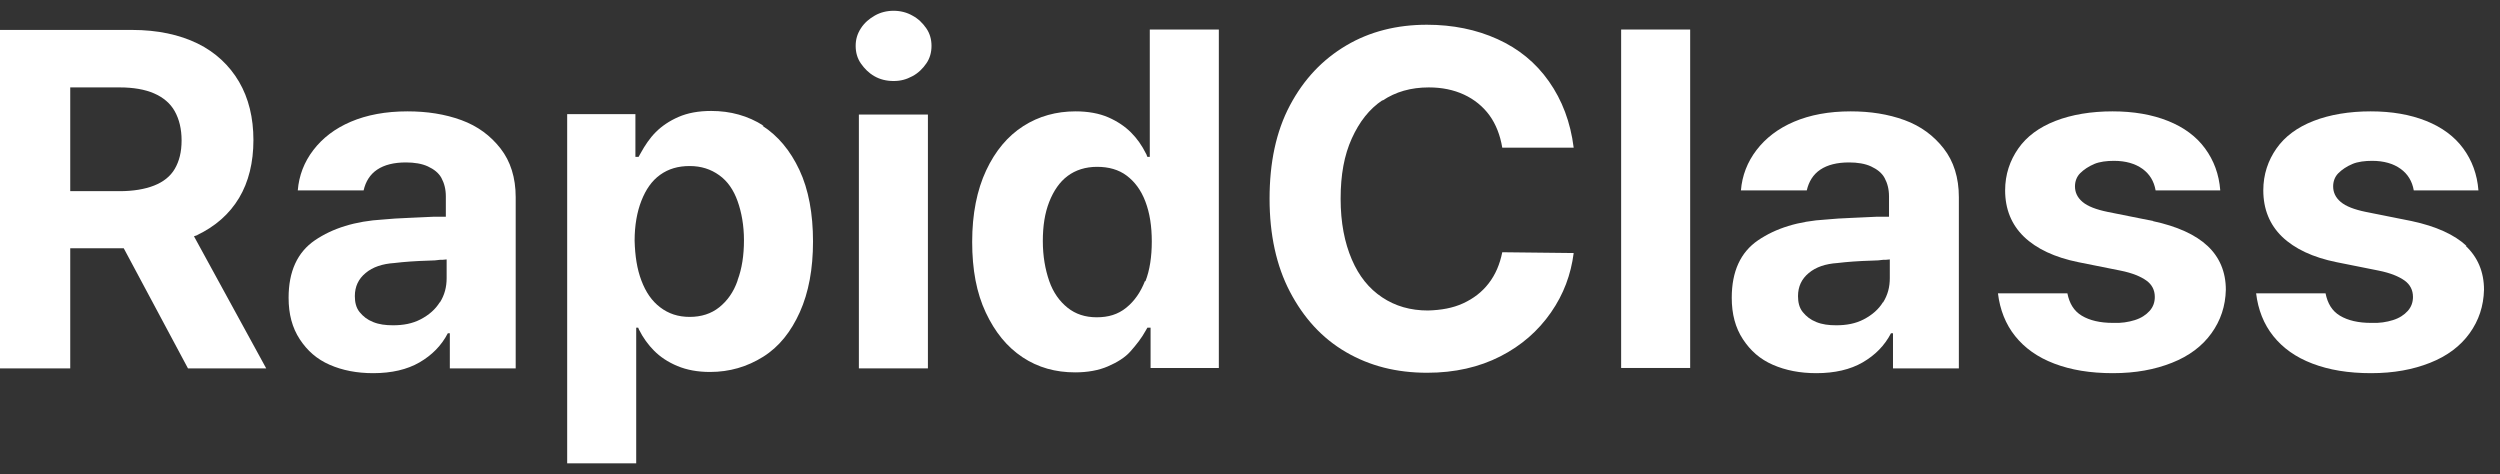 <svg width="116" height="22" viewBox="0 0 116 22" fill="none" xmlns="http://www.w3.org/2000/svg">
<rect x="0" y="0" width="116" height="22" fill="#333333" stroke="none"/>
<g id="Group 1000002864">
<path id="Vector" d="M9.148 10.907C10 10.5 10.648 9.926 11.093 9.185C11.537 8.444 11.759 7.537 11.759 6.5C11.759 5.463 11.537 4.556 11.093 3.796C10.648 3.037 10 2.426 9.167 2.018C8.333 1.611 7.315 1.389 6.13 1.389H0V17.093H3.259V11.518H5.741L8.722 17.093H12.352L9 10.963C9 10.963 9.111 10.926 9.167 10.907H9.148ZM3.259 4.056H5.556C6.185 4.056 6.722 4.148 7.148 4.333C7.574 4.518 7.907 4.796 8.111 5.167C8.315 5.537 8.426 5.981 8.426 6.518C8.426 7.056 8.315 7.481 8.111 7.833C7.907 8.185 7.574 8.444 7.148 8.611C6.722 8.778 6.185 8.87 5.556 8.87H3.259V4.056Z" fill="white"/>
<path id="Vector_2" d="M21.409 5.574C20.65 5.296 19.817 5.167 18.909 5.167C17.891 5.167 17.02 5.333 16.279 5.648C15.539 5.963 14.965 6.407 14.539 6.963C14.113 7.519 13.872 8.148 13.817 8.833H16.872C16.965 8.426 17.168 8.093 17.502 7.87C17.835 7.648 18.279 7.537 18.835 7.537C19.224 7.537 19.576 7.593 19.854 7.722C20.131 7.852 20.354 8.019 20.483 8.259C20.613 8.5 20.687 8.778 20.687 9.111V10.056C20.502 10.056 20.317 10.056 20.131 10.056C19.742 10.074 19.354 10.093 18.928 10.111C18.502 10.13 18.131 10.148 17.779 10.185C16.483 10.259 15.428 10.593 14.613 11.148C13.798 11.704 13.391 12.593 13.391 13.815C13.391 14.574 13.557 15.204 13.909 15.741C14.261 16.278 14.705 16.667 15.298 16.926C15.891 17.185 16.557 17.315 17.317 17.315C18.168 17.315 18.891 17.148 19.465 16.815C20.039 16.482 20.483 16.037 20.779 15.463H20.872V17.093H23.928V9.148C23.928 8.241 23.687 7.482 23.224 6.889C22.761 6.296 22.168 5.852 21.409 5.574ZM20.409 14.019C20.205 14.352 19.909 14.611 19.52 14.815C19.131 15.019 18.705 15.093 18.242 15.093C17.891 15.093 17.594 15.056 17.317 14.944C17.039 14.833 16.854 14.685 16.687 14.482C16.52 14.278 16.465 14.019 16.465 13.741C16.465 13.296 16.631 12.944 16.965 12.667C17.298 12.389 17.742 12.241 18.298 12.204C18.761 12.148 19.279 12.111 19.891 12.093C20.113 12.093 20.279 12.074 20.409 12.056C20.483 12.056 20.613 12.056 20.724 12.037V12.908C20.724 13.315 20.631 13.685 20.409 14.037V14.019Z" fill="white"/>
<path id="Vector_3" d="M35.428 5.833C34.705 5.37 33.891 5.148 33.002 5.148C32.409 5.148 31.909 5.241 31.483 5.426C31.057 5.611 30.705 5.852 30.428 6.13C30.15 6.407 29.928 6.741 29.724 7.111C29.687 7.167 29.668 7.222 29.631 7.278H29.483V5.296H26.317V21.5H29.52V15.204H29.613L29.65 15.296C29.835 15.667 30.076 16 30.354 16.278C30.631 16.555 30.983 16.796 31.428 16.982C31.872 17.167 32.372 17.259 32.946 17.259C33.854 17.259 34.668 17.018 35.409 16.555C36.15 16.093 36.705 15.389 37.113 14.482C37.52 13.574 37.724 12.482 37.724 11.204C37.724 9.926 37.52 8.796 37.094 7.889C36.668 6.981 36.094 6.296 35.372 5.833H35.428ZM34.224 13.018C34.039 13.556 33.742 13.963 33.372 14.259C33.002 14.556 32.539 14.704 32.002 14.704C31.465 14.704 31.02 14.556 30.631 14.259C30.242 13.963 29.965 13.556 29.761 13.018C29.557 12.482 29.465 11.87 29.446 11.167C29.446 10.463 29.557 9.833 29.761 9.315C29.965 8.796 30.242 8.389 30.631 8.111C31.02 7.833 31.465 7.704 32.002 7.704C32.539 7.704 32.983 7.852 33.372 8.13C33.761 8.407 34.039 8.815 34.224 9.333C34.409 9.852 34.52 10.463 34.52 11.148C34.52 11.833 34.428 12.463 34.224 13V13.018Z" fill="white"/>
<path id="Vector_4" d="M43.055 5.315H39.852V17.093H43.055V5.315Z" fill="white"/>
<path id="Vector_5" d="M42.333 0.722C42.074 0.574 41.777 0.5 41.462 0.5C41.148 0.5 40.851 0.574 40.592 0.722C40.333 0.87 40.111 1.056 39.944 1.315C39.777 1.574 39.703 1.833 39.703 2.13C39.703 2.426 39.777 2.704 39.944 2.944C40.111 3.185 40.314 3.389 40.574 3.537C40.833 3.685 41.129 3.759 41.462 3.759C41.796 3.759 42.055 3.685 42.333 3.537C42.611 3.389 42.814 3.185 42.981 2.944C43.148 2.704 43.222 2.426 43.222 2.13C43.222 1.833 43.148 1.556 42.981 1.315C42.814 1.074 42.611 0.87 42.333 0.722Z" fill="white"/>
<path id="Vector_6" d="M53.332 7.278H53.239C53.239 7.278 53.202 7.204 53.202 7.185C53.202 7.167 53.183 7.148 53.165 7.111C52.98 6.741 52.758 6.426 52.48 6.148C52.202 5.87 51.85 5.63 51.424 5.444C50.998 5.259 50.48 5.167 49.906 5.167C49.017 5.167 48.202 5.389 47.48 5.852C46.758 6.315 46.183 7 45.758 7.907C45.332 8.815 45.109 9.926 45.109 11.222C45.109 12.518 45.313 13.593 45.739 14.5C46.165 15.407 46.721 16.093 47.443 16.574C48.165 17.055 48.98 17.278 49.887 17.278C50.461 17.278 50.98 17.185 51.406 17C51.832 16.815 52.202 16.593 52.461 16.296C52.721 16 52.961 15.704 53.165 15.333L53.239 15.204H53.387V17.074H56.554V1.37H53.35V7.278H53.332ZM53.128 13.037C52.924 13.556 52.646 13.963 52.258 14.278C51.869 14.593 51.424 14.722 50.887 14.722C50.35 14.722 49.906 14.574 49.535 14.278C49.165 13.982 48.869 13.574 48.683 13.037C48.498 12.5 48.387 11.889 48.387 11.185C48.387 10.482 48.48 9.889 48.683 9.37C48.887 8.852 49.165 8.444 49.535 8.167C49.906 7.889 50.369 7.741 50.906 7.741C51.443 7.741 51.906 7.87 52.276 8.148C52.646 8.426 52.943 8.815 53.146 9.352C53.35 9.889 53.443 10.5 53.443 11.204C53.443 11.907 53.35 12.537 53.146 13.056L53.128 13.037Z" fill="white"/>
<path id="Vector_7" d="M64.149 4.667C64.76 4.259 65.464 4.056 66.297 4.056C66.908 4.056 67.445 4.167 67.927 4.389C68.408 4.611 68.816 4.944 69.112 5.352C69.408 5.759 69.612 6.278 69.705 6.852H73.019C72.871 5.667 72.483 4.648 71.871 3.778C71.26 2.907 70.464 2.259 69.483 1.815C68.501 1.37 67.408 1.148 66.205 1.148C64.816 1.148 63.556 1.463 62.464 2.111C61.371 2.759 60.501 3.667 59.853 4.889C59.205 6.111 58.908 7.556 58.908 9.222C58.908 10.889 59.223 12.333 59.853 13.537C60.483 14.741 61.334 15.685 62.445 16.333C63.556 16.982 64.797 17.296 66.223 17.296C67.501 17.296 68.631 17.037 69.612 16.537C70.594 16.037 71.371 15.352 71.964 14.5C72.556 13.648 72.89 12.741 73.019 11.741L69.705 11.704C69.594 12.259 69.39 12.741 69.075 13.148C68.76 13.556 68.371 13.852 67.89 14.074C67.408 14.296 66.871 14.389 66.26 14.407C65.445 14.407 64.742 14.204 64.131 13.796C63.52 13.389 63.056 12.815 62.723 12.037C62.39 11.259 62.205 10.333 62.205 9.222C62.205 8.111 62.371 7.204 62.723 6.426C63.075 5.648 63.538 5.056 64.149 4.648V4.667Z" fill="white"/>
<path id="Vector_8" d="M78.424 1.37H75.221V17.074H78.424V1.37Z" fill="white"/>
<path id="Vector_9" d="M88.372 5.574C87.613 5.296 86.779 5.167 85.872 5.167C84.853 5.167 83.983 5.333 83.242 5.648C82.502 5.963 81.928 6.407 81.502 6.963C81.076 7.519 80.835 8.148 80.779 8.833H83.835C83.928 8.426 84.131 8.093 84.465 7.87C84.798 7.648 85.242 7.537 85.798 7.537C86.187 7.537 86.539 7.593 86.817 7.722C87.094 7.852 87.317 8.019 87.446 8.259C87.576 8.5 87.65 8.778 87.65 9.111V10.056C87.465 10.056 87.279 10.056 87.094 10.056C86.705 10.074 86.317 10.093 85.891 10.111C85.465 10.13 85.094 10.148 84.742 10.185C83.446 10.259 82.391 10.593 81.576 11.148C80.761 11.704 80.353 12.593 80.353 13.815C80.353 14.574 80.52 15.204 80.872 15.741C81.224 16.278 81.668 16.667 82.261 16.926C82.853 17.185 83.52 17.315 84.279 17.315C85.131 17.315 85.853 17.148 86.428 16.815C87.002 16.482 87.446 16.037 87.742 15.463H87.835V17.093H90.891V9.148C90.891 8.241 90.65 7.482 90.187 6.889C89.724 6.296 89.131 5.852 88.372 5.574ZM87.372 14.019C87.168 14.352 86.872 14.611 86.483 14.815C86.094 15.019 85.668 15.093 85.205 15.093C84.853 15.093 84.557 15.056 84.279 14.944C84.002 14.833 83.817 14.685 83.65 14.482C83.483 14.278 83.428 14.019 83.428 13.741C83.428 13.296 83.594 12.944 83.928 12.667C84.261 12.389 84.705 12.241 85.261 12.204C85.724 12.148 86.242 12.111 86.853 12.093C87.076 12.093 87.242 12.074 87.372 12.056C87.446 12.056 87.576 12.056 87.687 12.037V12.908C87.687 13.315 87.594 13.685 87.372 14.037V14.019Z" fill="white"/>
<path id="Vector_10" d="M99.927 10.259L97.798 9.833C97.261 9.722 96.872 9.574 96.631 9.37C96.39 9.167 96.279 8.926 96.279 8.648C96.279 8.426 96.353 8.204 96.52 8.037C96.687 7.87 96.909 7.722 97.168 7.611C97.427 7.5 97.761 7.463 98.094 7.463C98.631 7.463 99.075 7.593 99.409 7.833C99.742 8.074 99.946 8.407 100.02 8.833H103.02C102.964 8.093 102.724 7.445 102.316 6.889C101.909 6.333 101.335 5.907 100.594 5.611C99.853 5.315 99.001 5.167 98.02 5.167C97.038 5.167 96.131 5.315 95.372 5.611C94.612 5.907 94.038 6.333 93.65 6.889C93.261 7.445 93.038 8.093 93.038 8.833C93.038 9.704 93.335 10.426 93.909 10.982C94.483 11.537 95.335 11.944 96.446 12.167L98.39 12.556C98.946 12.667 99.335 12.833 99.594 13.019C99.853 13.204 99.983 13.463 99.983 13.778C99.983 14.019 99.909 14.241 99.742 14.426C99.575 14.611 99.353 14.759 99.057 14.852C98.761 14.944 98.427 15 98.038 14.982C97.446 14.982 96.964 14.87 96.594 14.648C96.224 14.426 96.02 14.074 95.927 13.611H92.705C92.798 14.37 93.057 15.037 93.501 15.593C93.946 16.148 94.538 16.574 95.316 16.87C96.094 17.167 96.983 17.315 98.038 17.315C99.094 17.315 99.983 17.148 100.779 16.833C101.575 16.519 102.187 16.056 102.612 15.463C103.038 14.87 103.261 14.204 103.279 13.444C103.279 12.611 102.983 11.926 102.427 11.408C101.872 10.889 101.02 10.5 99.89 10.259H99.927Z" fill="white"/>
<path id="Vector_11" d="M114.443 11.407C113.887 10.889 113.036 10.5 111.906 10.259L109.776 9.833C109.239 9.722 108.85 9.574 108.61 9.37C108.369 9.167 108.258 8.926 108.258 8.648C108.258 8.426 108.332 8.204 108.499 8.037C108.665 7.87 108.887 7.722 109.147 7.611C109.406 7.5 109.739 7.463 110.073 7.463C110.61 7.463 111.054 7.593 111.387 7.833C111.721 8.074 111.925 8.407 111.999 8.833H114.999C114.943 8.093 114.702 7.444 114.295 6.889C113.887 6.333 113.313 5.907 112.573 5.611C111.832 5.315 110.98 5.167 109.999 5.167C109.017 5.167 108.11 5.315 107.35 5.611C106.591 5.907 106.017 6.333 105.628 6.889C105.239 7.444 105.017 8.093 105.017 8.833C105.017 9.704 105.313 10.426 105.887 10.982C106.462 11.537 107.313 11.944 108.425 12.167L110.369 12.556C110.925 12.667 111.313 12.833 111.573 13.018C111.832 13.204 111.962 13.463 111.962 13.778C111.962 14.018 111.887 14.241 111.721 14.426C111.554 14.611 111.332 14.759 111.036 14.852C110.739 14.944 110.406 15 110.017 14.982C109.425 14.982 108.943 14.87 108.573 14.648C108.202 14.426 107.999 14.074 107.906 13.611H104.684C104.776 14.37 105.036 15.037 105.48 15.593C105.925 16.148 106.517 16.574 107.295 16.87C108.073 17.167 108.962 17.315 110.017 17.315C111.073 17.315 111.962 17.148 112.758 16.833C113.554 16.518 114.165 16.056 114.591 15.463C115.017 14.87 115.239 14.204 115.258 13.444C115.258 12.611 114.962 11.926 114.406 11.407H114.443Z" fill="white"/>
</g>
</svg>

